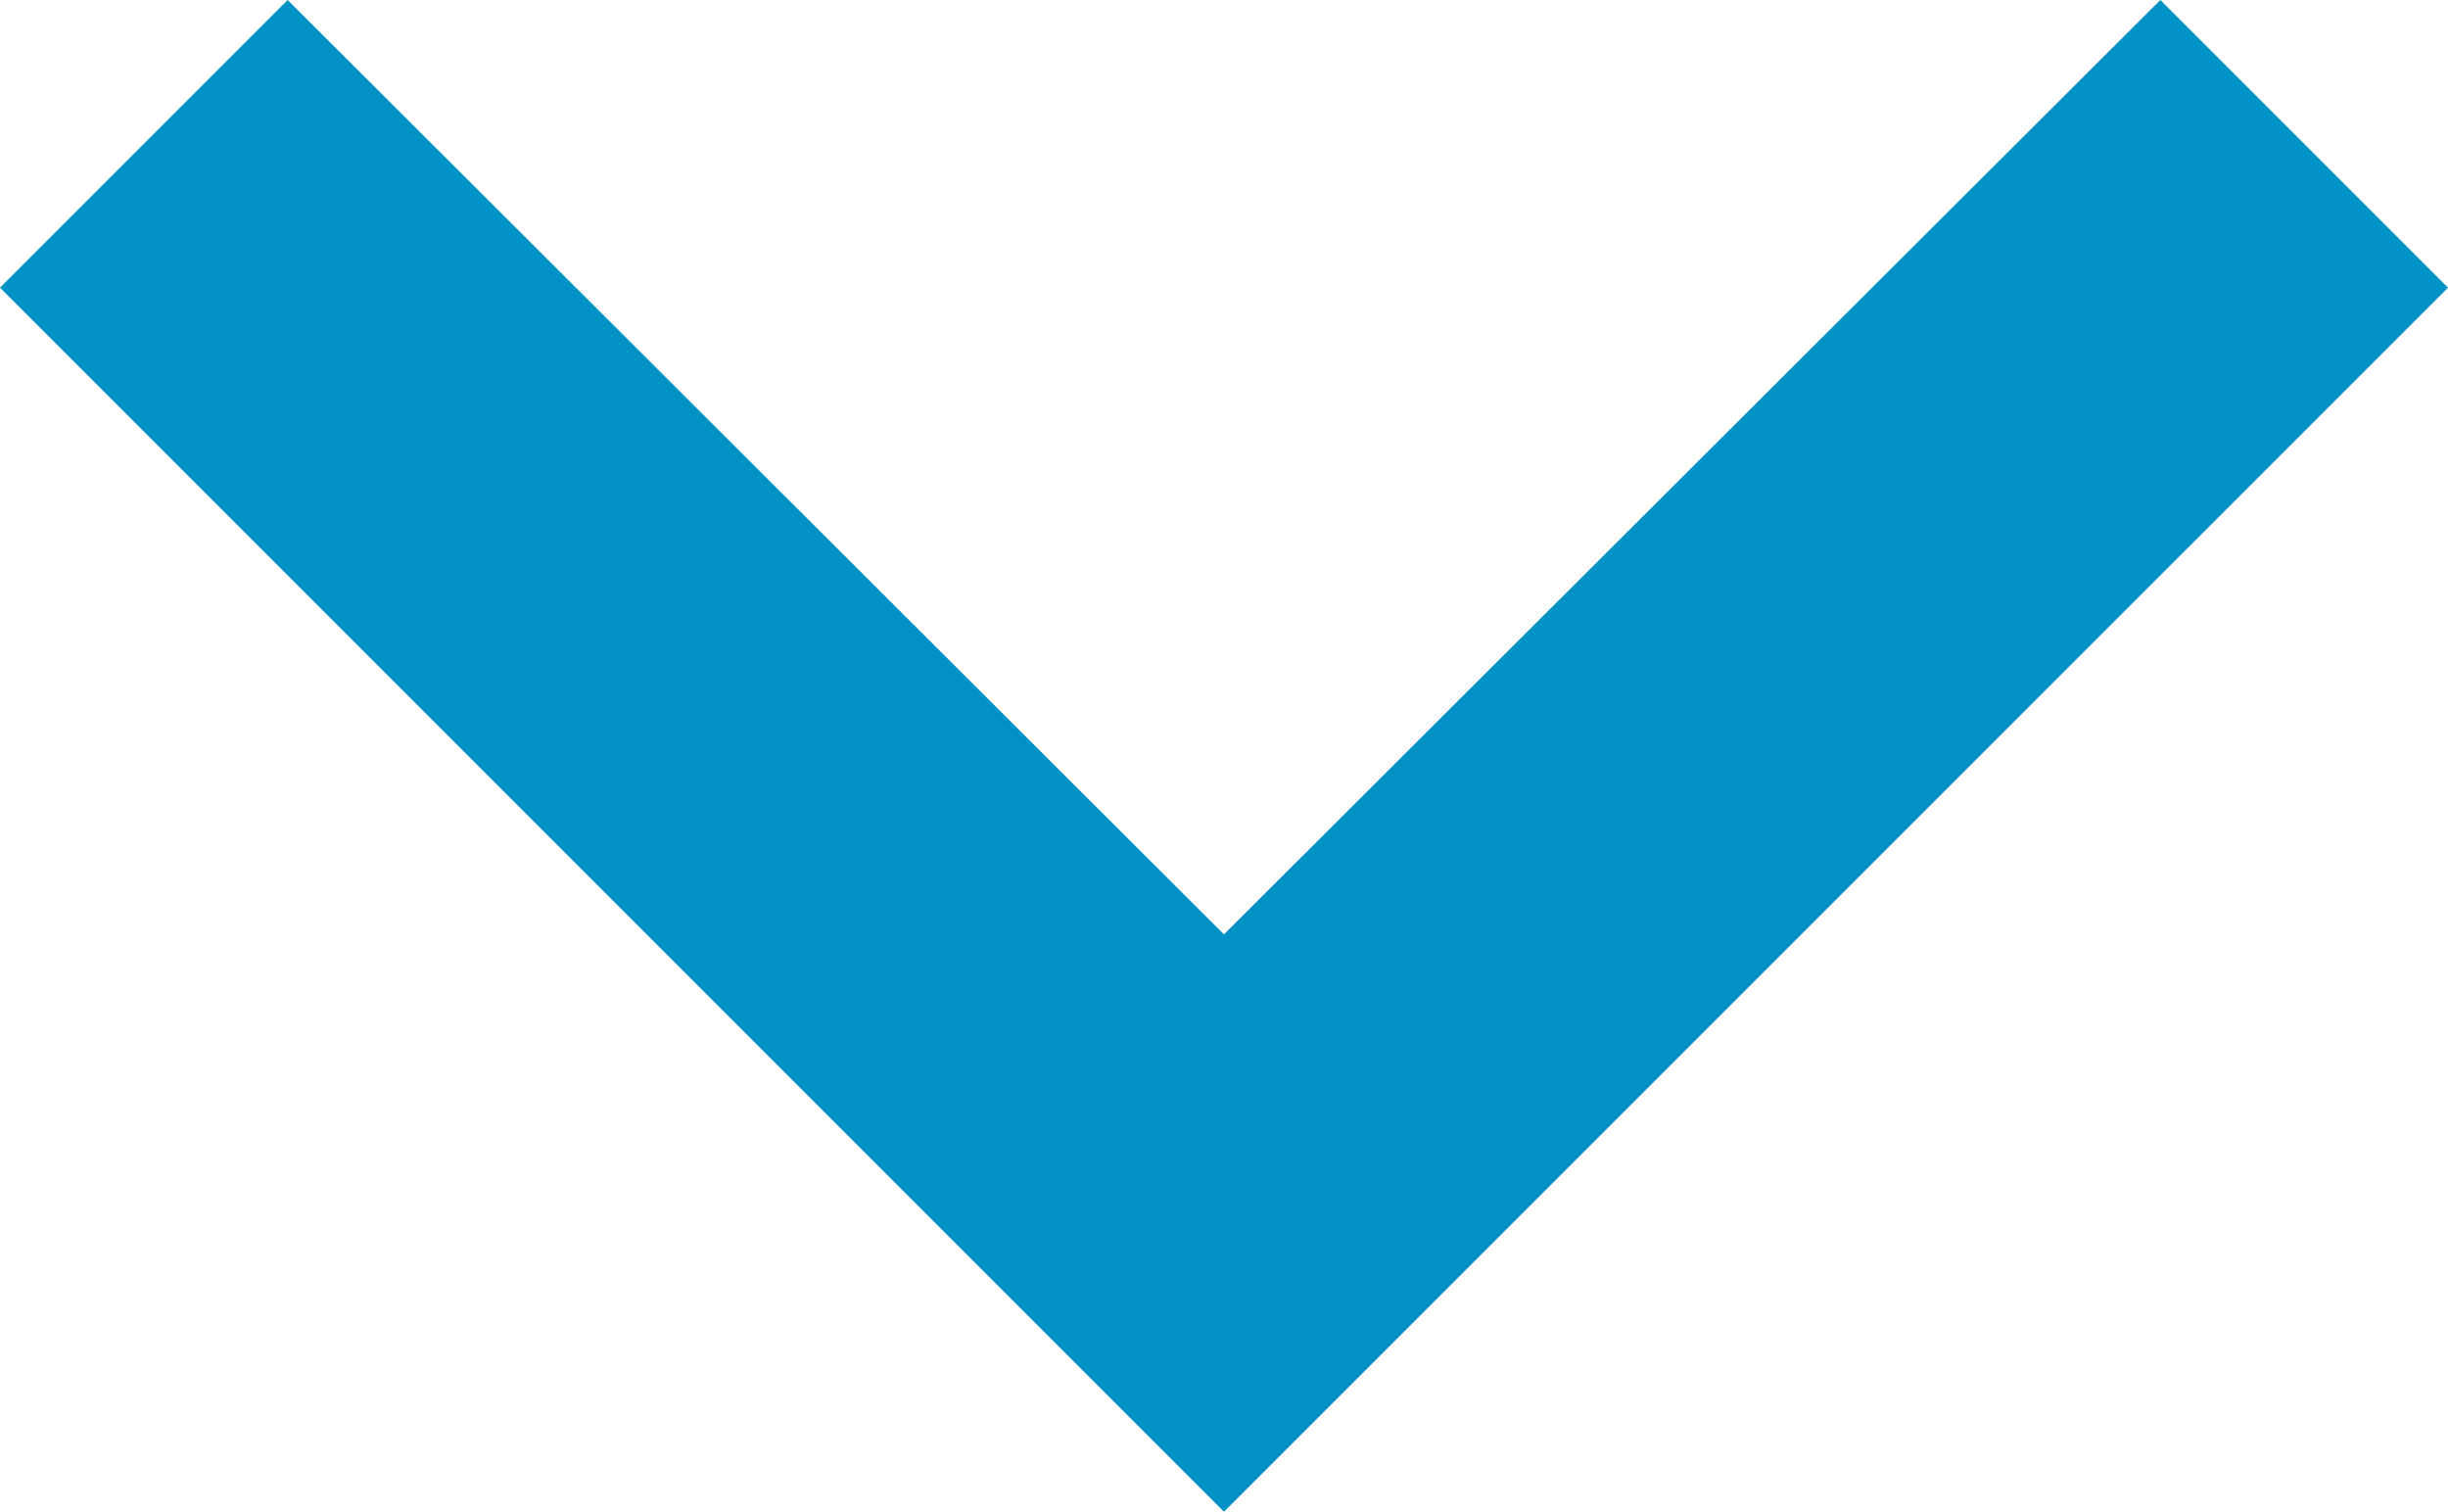 <svg xmlns="http://www.w3.org/2000/svg" width="30.187" height="18.64" viewBox="0 0 30.187 18.64">
  <path id="ic_expand_more_24px" d="M32.64,8.59,21.093,20.111,9.547,8.59,6,12.137,21.093,27.23,36.187,12.137Z" transform="translate(-6 -8.59)" fill="#0092c5"/>
</svg>
